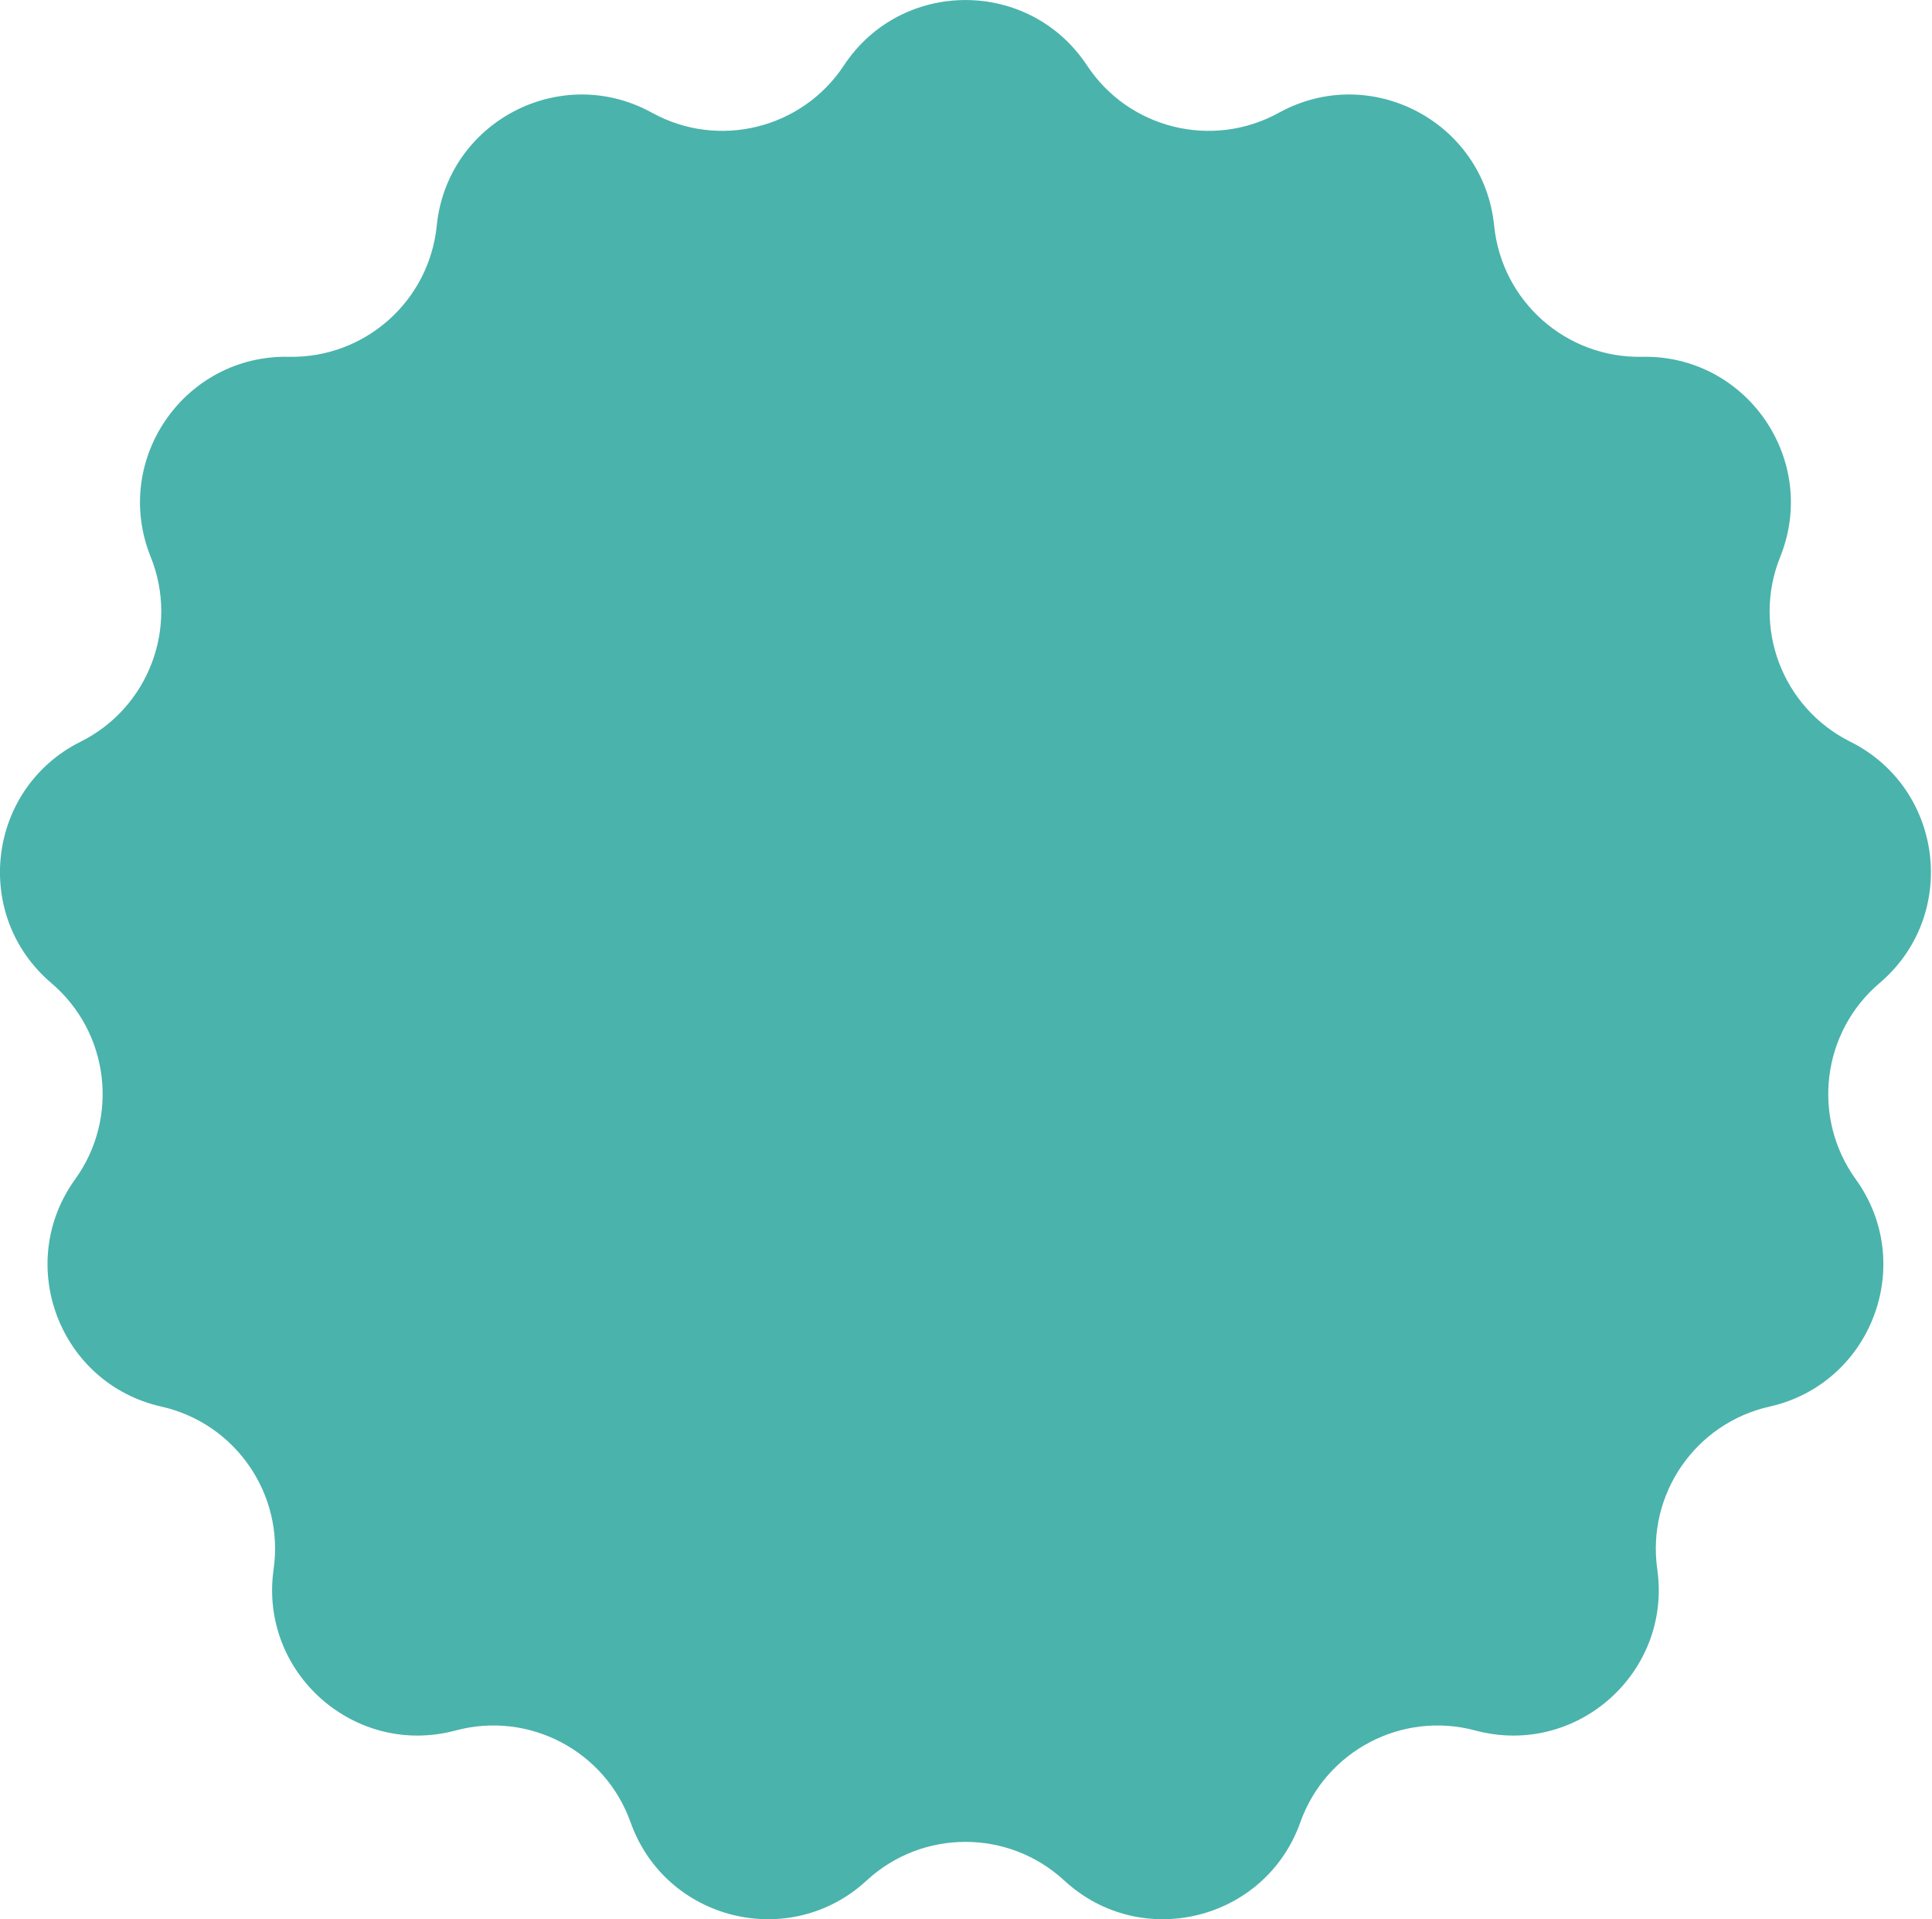 <?xml version="1.0" encoding="UTF-8"?> <svg xmlns="http://www.w3.org/2000/svg" width="149" height="148" viewBox="0 0 149 148" fill="none"> <path d="M65.083 5.047C69.523 -1.678 79.391 -1.678 83.832 5.047C87.06 9.935 93.501 11.523 98.631 8.695C105.688 4.804 114.426 9.39 115.233 17.408C115.82 23.236 120.785 27.636 126.641 27.515C134.699 27.35 140.304 35.471 137.293 42.946C135.104 48.379 137.456 54.582 142.697 57.197C149.908 60.795 151.098 70.591 144.957 75.81C140.494 79.603 139.695 86.189 143.12 90.941C147.833 97.478 144.334 106.704 136.471 108.472C130.757 109.757 126.988 115.216 127.813 121.015C128.948 128.994 121.562 135.537 113.779 133.449C108.122 131.931 102.247 135.014 100.283 140.532C97.581 148.124 87.999 150.486 82.078 145.019C77.775 141.046 71.14 141.046 66.837 145.019C60.915 150.486 51.334 148.124 48.632 140.532C46.668 135.014 40.793 131.931 35.136 133.449C27.353 135.537 19.966 128.994 21.102 121.015C21.927 115.216 18.158 109.757 12.444 108.472C4.581 106.704 1.082 97.478 5.795 90.941C9.22 86.189 8.421 79.603 3.958 75.81C-2.183 70.591 -0.993 60.795 6.218 57.197C11.459 54.582 13.811 48.379 11.622 42.946C8.611 35.471 14.216 27.35 22.273 27.515C28.13 27.636 33.095 23.236 33.682 17.408C34.489 9.39 43.227 4.804 50.284 8.695C55.413 11.523 61.855 9.935 65.083 5.047Z" fill="#4AB3AC"></path> </svg> 